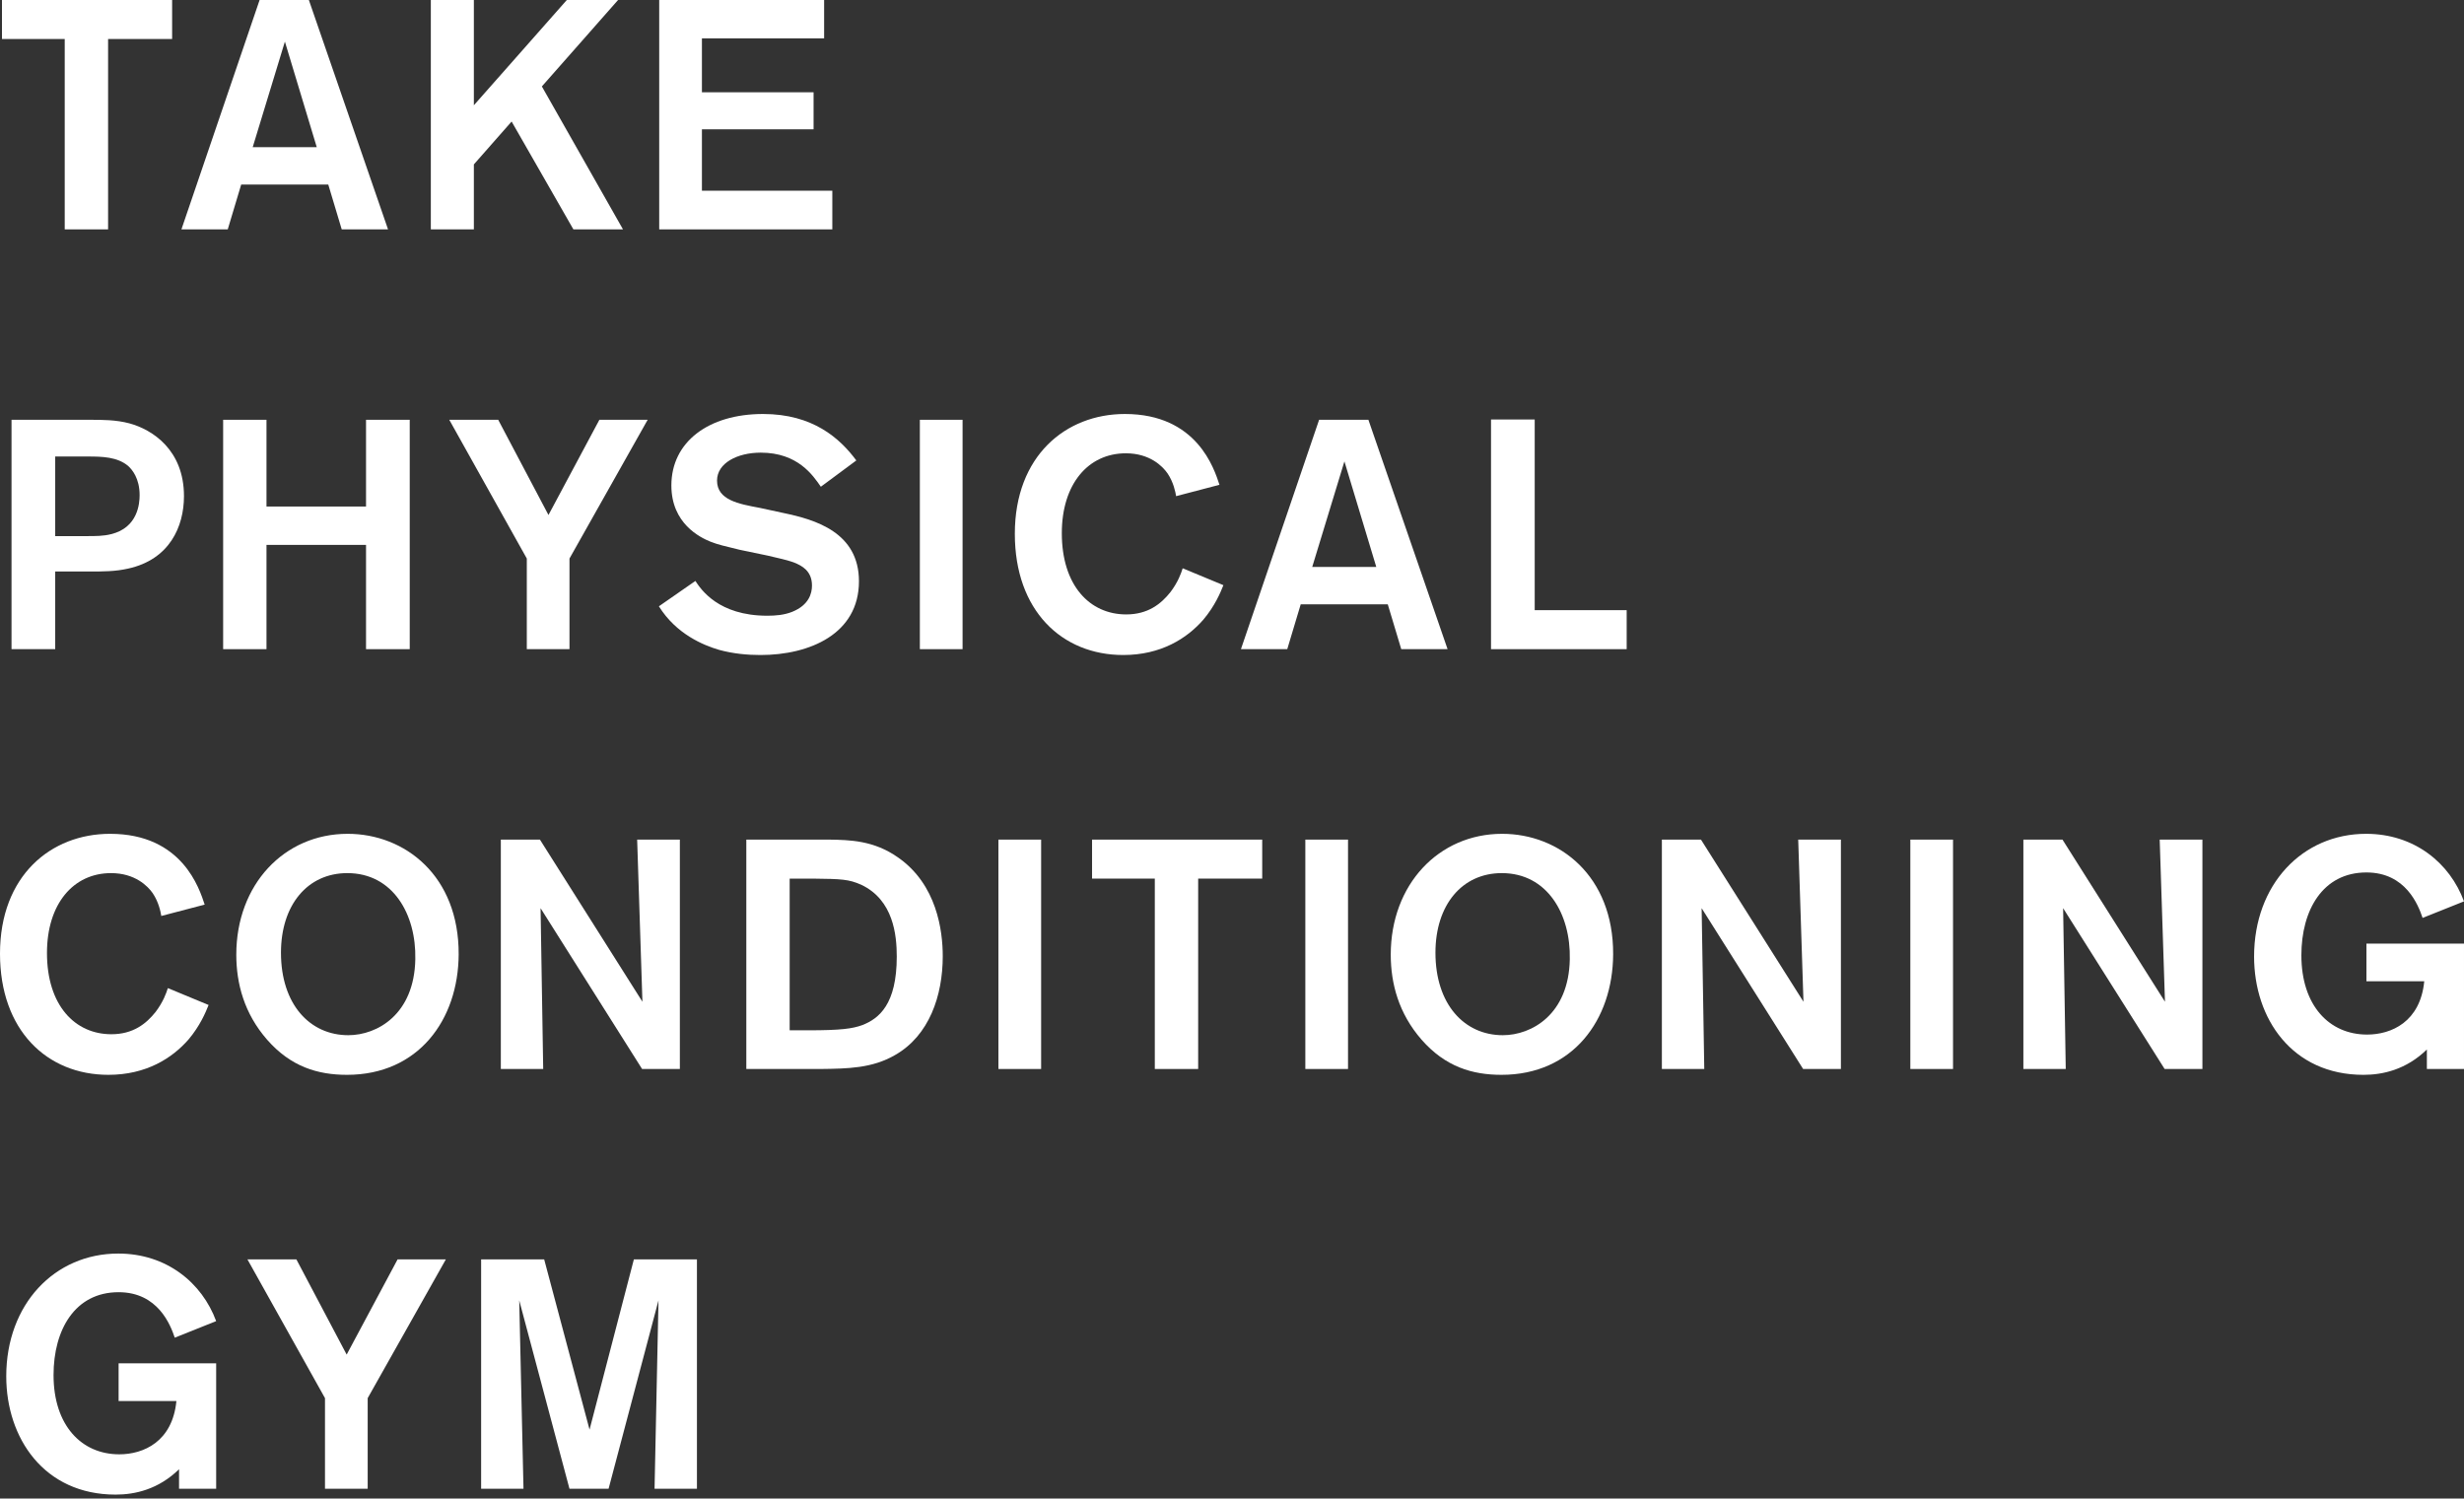 <svg width="462" height="281" viewBox="0 0 462 281" fill="none" xmlns="http://www.w3.org/2000/svg">
<rect x="0" y="0" width="462" height="281" fill="#333333" stroke="none"/>
<path d="M32.273 7.314H20.267V43.011H12.136V7.314H0.371V0H32.273V7.314Z" fill="white"/>
<path d="M61.549 34.604H45.225L42.702 43.015H34.016L48.674 0.004H57.914L72.758 43.015H64.074L61.549 34.604ZM59.393 27.602L53.418 7.804L47.382 27.602H59.393Z" fill="white"/>
<path d="M101.6 16.209L116.811 43.011H107.511L95.927 22.787L88.85 30.829V43.011H80.781V0H88.85V19.742L106.277 0H115.887L101.6 16.209Z" fill="white"/>
<path d="M131.61 7.194V17.303H152.546V24.247H131.61V35.761H156.06V43.011H123.602V0H154.523V7.194H131.61Z" fill="white"/>
<path d="M2.16 78.715H16.818C19.215 78.715 21.745 78.715 24.271 79.387C28.52 80.544 34.495 84.323 34.495 93.031C34.495 98.76 31.784 104.911 24.025 106.617C21.62 107.165 19.345 107.165 16.694 107.165H10.352V121.725H2.16V78.715ZM10.352 85.602V100.527H16.202C17.928 100.527 19.405 100.527 20.821 100.162C25.872 98.944 26.179 94.374 26.179 92.849C26.179 89.684 24.763 88.037 24.024 87.368C21.99 85.665 19.158 85.603 16.507 85.603L10.352 85.602Z" fill="white"/>
<path d="M76.825 78.715V121.726H68.631V102.173H49.967V121.726H41.84V78.715H49.967V94.979H68.631V78.715H76.825Z" fill="white"/>
<path d="M106.779 104.731V121.726H98.775V104.731L84.238 78.715H93.413L102.838 96.568L112.384 78.715H121.438L106.779 104.731Z" fill="white"/>
<path d="M130.383 108.937C131.428 110.519 134.692 115.455 143.867 115.455C145.412 115.455 147.013 115.332 148.551 114.72C151.693 113.448 152.246 111.249 152.246 109.79C152.246 107.047 150.338 106.075 148.982 105.522C147.997 105.163 147.872 105.097 143.931 104.181L138.693 103.091C135.926 102.42 134.569 102.112 133.21 101.567C131.241 100.775 125.883 98.152 125.883 91.028C125.883 82.866 132.843 77.628 143.071 77.628C152.431 77.628 157.482 82.194 160.561 86.339L153.908 91.269C152.431 89.139 149.599 84.876 142.638 84.876C138.265 84.876 134.444 86.826 134.444 90.115C134.444 93.767 138.512 94.5 142.454 95.231L146.948 96.204C152.802 97.424 161.054 99.796 161.054 108.994C161.054 118.869 151.813 122.824 142.574 122.824C140.173 122.824 137.462 122.582 134.815 121.853C131.919 121.001 126.807 118.926 123.543 113.689L130.383 108.937Z" fill="white"/>
<path d="M180.481 78.715H172.473V121.726H180.481V78.715Z" fill="white"/>
<path d="M229.389 109.727C228.836 111.129 227.787 113.626 225.633 116.187C222.554 119.717 217.688 122.823 210.604 122.823C199.089 122.823 190.281 114.478 190.281 100.102C190.281 85.481 199.828 77.628 210.915 77.628C224.464 77.628 227.667 87.922 228.649 90.904L220.521 93.035C220.396 92.246 220.029 90.418 218.92 88.774C217.995 87.433 215.596 84.999 211.097 84.999C204.015 84.999 199.09 90.783 199.09 99.981C199.09 109.79 204.322 115.212 211.161 115.212C215.225 115.212 217.689 113.262 219.474 111.006C220.893 109.117 221.446 107.535 221.753 106.56L229.389 109.727Z" fill="white"/>
<path d="M260.208 113.319H243.885L241.362 121.726H232.676L247.334 78.715H256.574L271.421 121.726H262.734L260.208 113.319ZM258.054 106.313L252.079 86.515L246.042 106.313H258.054Z" fill="white"/>
<path d="M287.757 114.413H305.002V121.726H279.566V78.659H287.757V114.413Z" fill="white"/>
<path d="M39.112 188.446C38.556 189.849 37.51 192.348 35.355 194.907C32.273 198.436 27.407 201.544 20.327 201.544C8.808 201.544 0 193.197 0 178.823C0 164.206 9.547 156.35 20.634 156.35C34.185 156.35 37.386 166.64 38.375 169.625L30.244 171.756C30.119 170.967 29.748 169.137 28.641 167.494C27.718 166.154 25.313 163.72 20.818 163.72C13.737 163.72 8.807 169.502 8.807 178.701C8.807 188.51 14.043 193.932 20.879 193.932C24.945 193.932 27.406 191.983 29.194 189.728C30.61 187.842 31.164 186.257 31.474 185.284L39.112 188.446Z" fill="white"/>
<path d="M65.06 201.544C59.576 201.544 54.526 200.023 50.09 194.965C45.781 190.032 44.305 184.426 44.305 179.007C44.305 165.851 53.294 156.35 65.184 156.35C75.961 156.35 86.063 164.263 86 178.946C85.939 191.25 78.427 201.544 65.06 201.544ZM65.12 163.719C57.668 163.719 52.682 169.686 52.682 178.644C52.682 188.324 58.1 194.112 65.306 194.112C70.725 194.112 77.684 190.215 77.87 179.861C78.056 171.452 73.682 163.719 65.12 163.719Z" fill="white"/>
<path d="M119.467 157.437H127.474V200.448H120.391L101.358 170.295L101.851 200.448H93.906V157.437H101.237L120.455 187.838L119.467 157.437Z" fill="white"/>
<path d="M139.934 157.437H155.517C159.276 157.501 163.832 157.564 168.39 160.789C175.658 165.848 176.766 174.496 176.766 179.308C176.766 186.679 174.241 194.172 167.834 197.828C163.525 200.326 158.966 200.386 153.853 200.449H139.934V157.437ZM148.063 164.749V193.195H151.513C157.673 193.195 159.828 192.893 161.679 192.219C164.815 191.003 168.143 188.322 168.143 179.371C168.143 175.35 167.526 168.77 161.49 165.906C159.15 164.872 157.855 164.811 152.376 164.75L148.063 164.749Z" fill="white"/>
<path d="M195.212 157.437H187.203V200.448H195.212V157.437Z" fill="white"/>
<path d="M236.664 164.749H224.656V200.448H216.526V164.749H204.762V157.437H236.664V164.749Z" fill="white"/>
<path d="M252.754 157.437H244.75V200.448H252.754V157.437Z" fill="white"/>
<path d="M281.525 201.544C276.041 201.544 270.994 200.023 266.553 194.965C262.247 190.032 260.766 184.426 260.766 179.007C260.766 165.851 269.761 156.35 281.649 156.35C292.422 156.35 302.528 164.263 302.465 178.946C302.405 191.25 294.891 201.544 281.525 201.544ZM281.586 163.719C274.134 163.719 269.147 169.686 269.147 178.644C269.147 188.324 274.566 194.112 281.772 194.112C287.19 194.112 294.151 190.215 294.337 179.861C294.521 171.452 290.147 163.719 281.586 163.719Z" fill="white"/>
<path d="M337.165 157.437H345.17V200.448H338.085L319.057 170.295L319.55 200.448H311.602V157.437H318.932L338.15 187.838L337.165 157.437Z" fill="white"/>
<path d="M366.193 157.437H358.188V200.448H366.193V157.437Z" fill="white"/>
<path d="M404.943 157.437H412.952V200.448H405.867L386.836 170.295L387.328 200.448H379.383V157.437H386.716L405.932 187.838L404.943 157.437Z" fill="white"/>
<path d="M461.999 176.934V200.451H455.04V196.795C451.157 200.573 446.786 201.545 443.15 201.545C429.725 201.545 422.641 190.948 422.641 179.373C422.641 165.851 431.692 156.35 443.645 156.35C452.695 156.35 459.349 161.827 461.999 169.018L454.237 172.121C453.438 169.749 451.097 163.595 443.706 163.595C435.512 163.595 431.509 170.662 431.509 179.126C431.509 188.57 436.747 193.994 443.827 193.994C448.386 193.994 453.806 191.613 454.547 184.001H443.706V176.934H461.999Z" fill="white"/>
<path d="M40.531 255.645V279.157H33.571V275.502C29.689 279.283 25.313 280.258 21.681 280.258C8.258 280.258 1.172 269.658 1.172 258.08C1.172 244.559 10.226 235.057 22.177 235.057C31.23 235.057 37.88 240.537 40.53 247.726L32.767 250.831C31.969 248.458 29.629 242.303 22.237 242.303C14.039 242.303 10.04 249.37 10.04 257.836C10.04 267.28 15.277 272.703 22.358 272.703C26.918 272.703 32.337 270.326 33.075 262.708H22.238V255.645H40.531Z" fill="white"/>
<path d="M68.941 262.166V279.158H60.935V262.166L46.398 236.154H55.574L64.999 254.002L74.545 236.154H83.595L68.941 262.166Z" fill="white"/>
<path d="M130.675 236.154V279.161H122.729L123.469 243.832L114.108 279.161H106.776L97.356 243.832L98.155 279.161H90.211V236.154H102.036L110.541 268.072L118.849 236.154H130.675Z" fill="white"/>
</svg>
